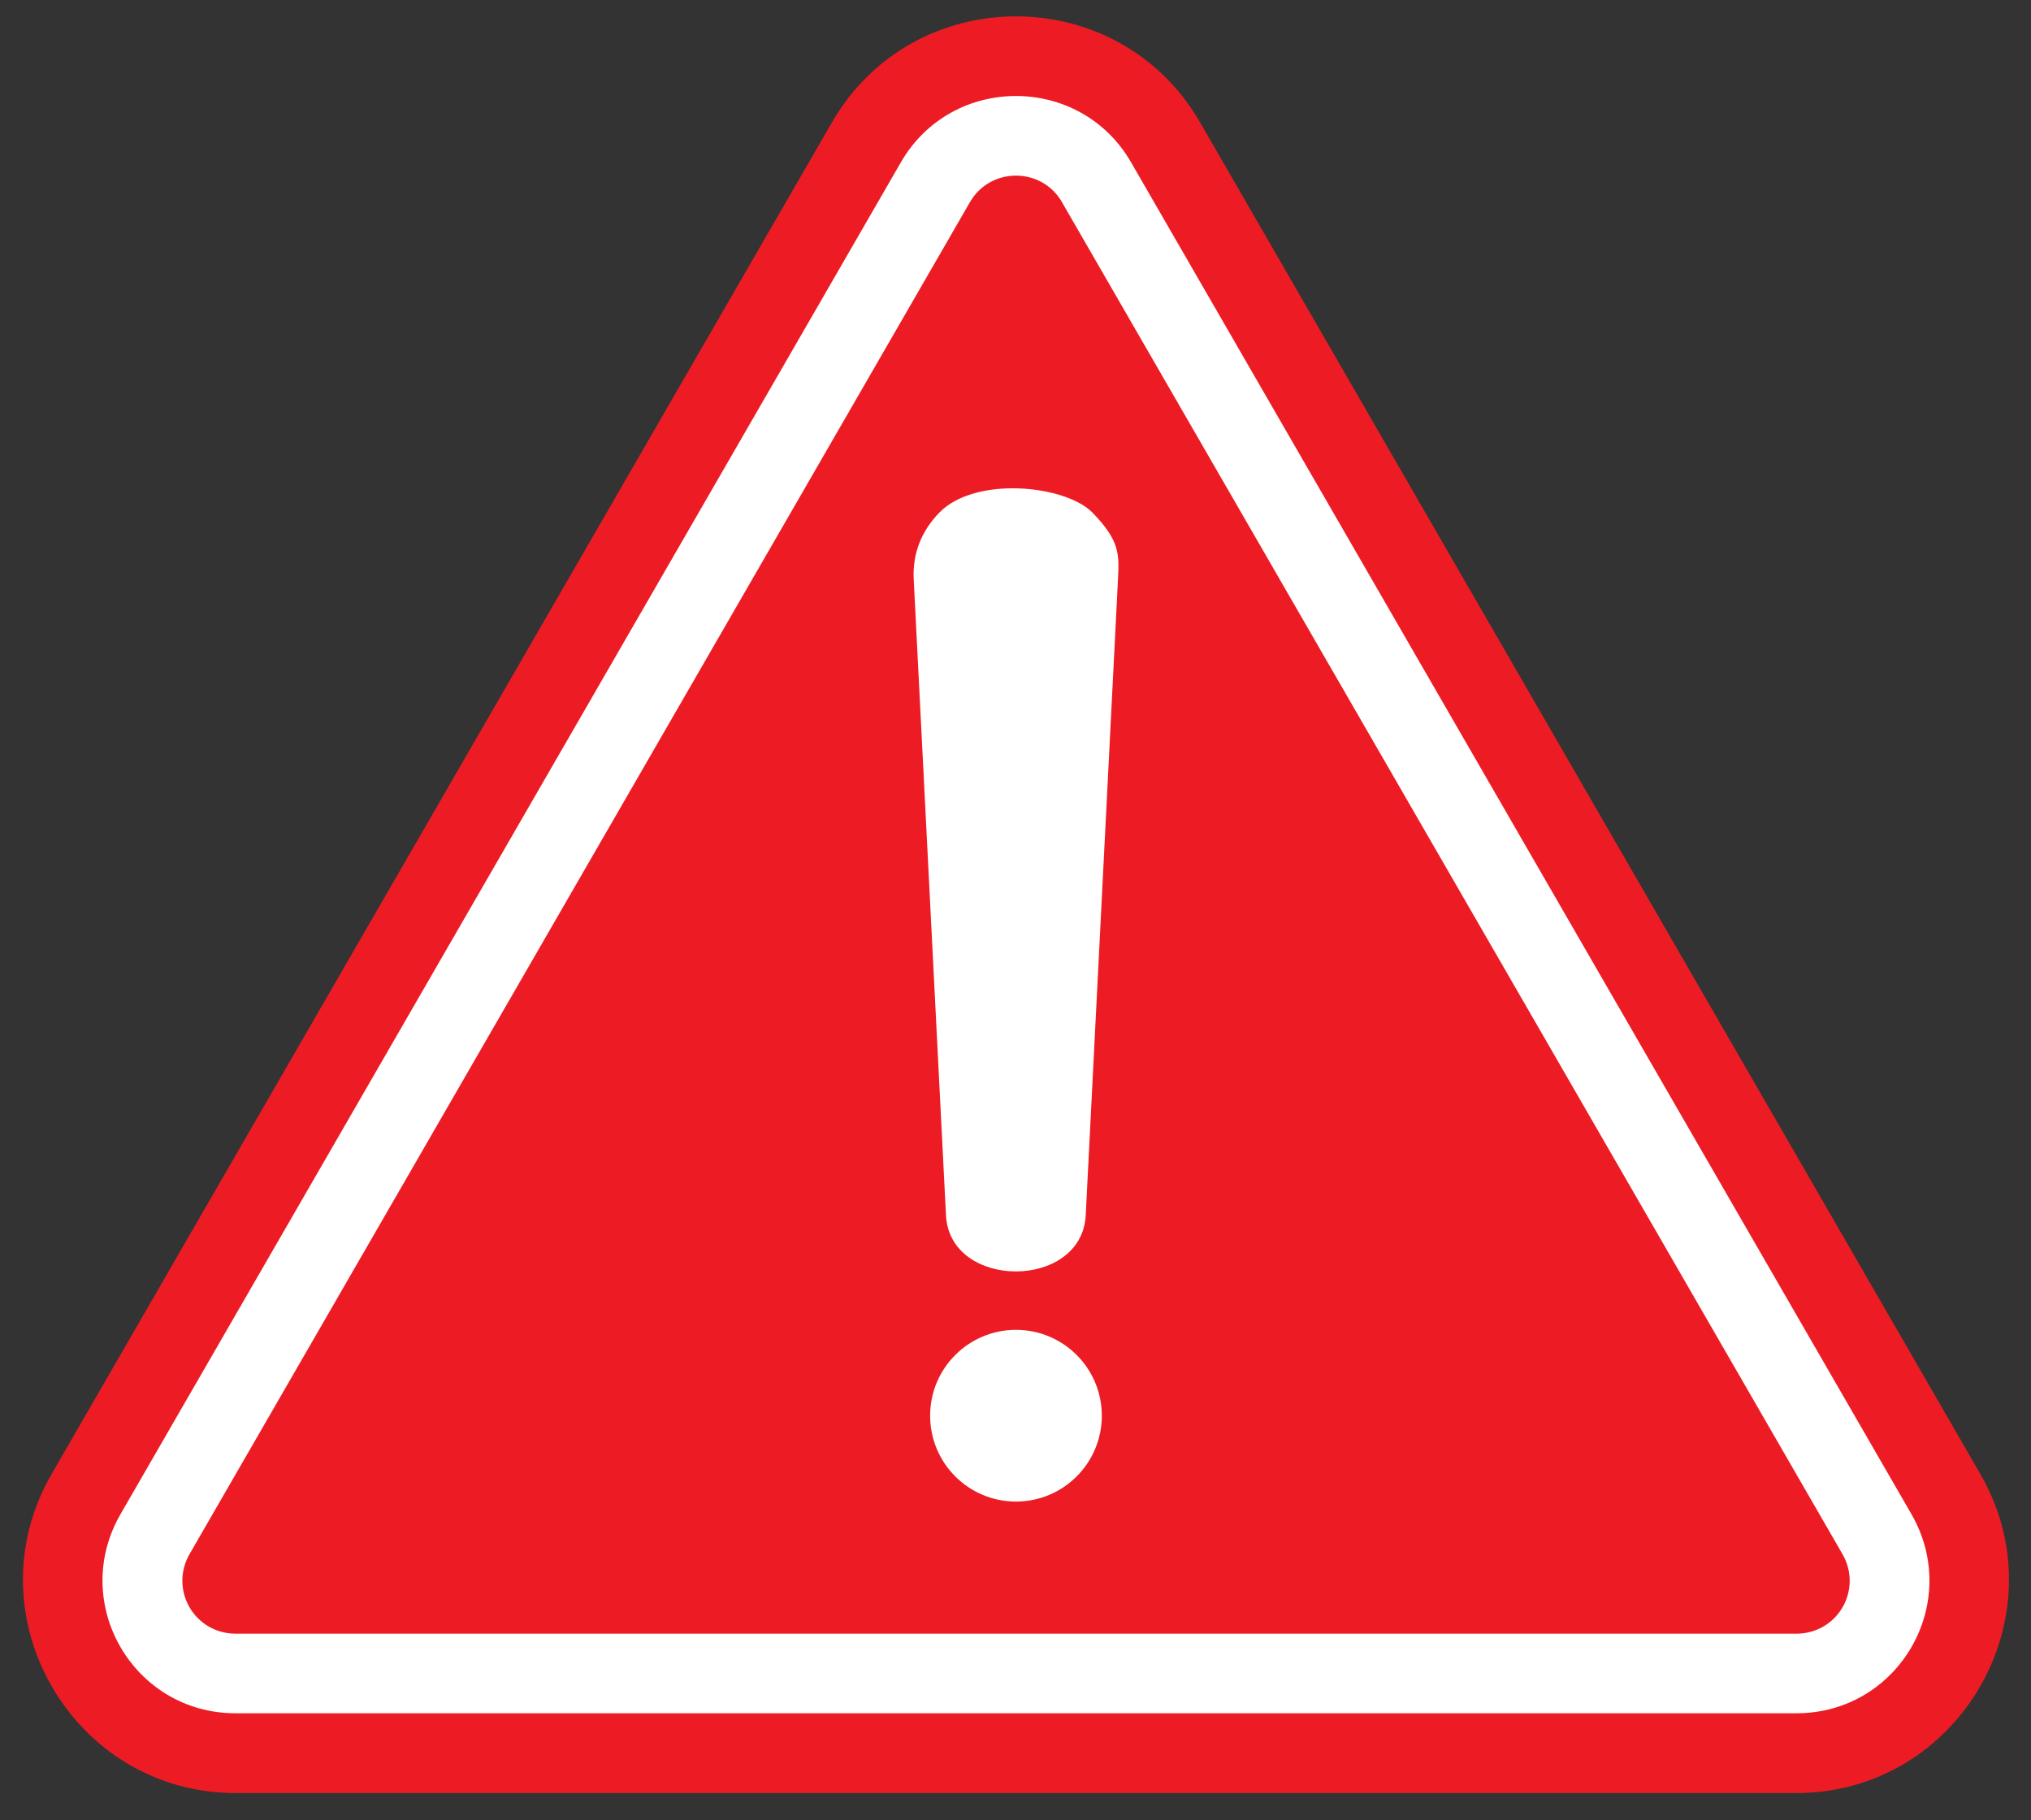 <svg xmlns="http://www.w3.org/2000/svg" id="Layer_1" data-name="Layer 1" viewBox="0 0 260 233"><rect x="0" y="0" width="260" height="233" fill="#333333" stroke="none"/><defs><style> .cls-1 { fill: #ed1c24; } .cls-1, .cls-2 { fill-rule: evenodd; } .cls-2 { fill: #fff; } </style></defs><path class="cls-1" d="m153.63,15.67l99.89,173.02c10.44,18.08-2.69,40.82-23.57,40.82H30.17c-20.88,0-34.01-22.74-23.57-40.82L106.5,15.67c10.45-18.1,36.68-18.1,47.13,0h0Z"></path><path class="cls-2" d="m144.79,20.77l99.89,173.02c6.57,11.38-1.59,25.51-14.73,25.51H30.17c-13.14,0-21.3-14.14-14.73-25.51L115.33,20.77c6.53-11.31,22.93-11.31,29.46,0h0Zm-8.84,5.1c-2.61-4.52-9.17-4.52-11.78,0L24.28,198.9c-2.64,4.58.61,10.21,5.89,10.21h199.79c5.29,0,8.54-5.63,5.89-10.21L135.95,25.88h0Z"></path><path class="cls-2" d="m130.06,170.22c6.07,0,10.99,4.92,10.99,10.99s-4.92,10.99-10.99,10.99-10.99-4.92-10.99-10.99,4.92-10.99,10.99-10.99h0Zm9.82-104.58c3.44,3.57,3.41,5.23,3.24,8.5l-4.13,81.41c-.49,9.59-17.41,9.59-17.89,0l-4.13-81.4c-.17-3.27.97-6.14,3.24-8.5,4.61-4.78,16.24-3.57,19.68,0h0Z"></path></svg>